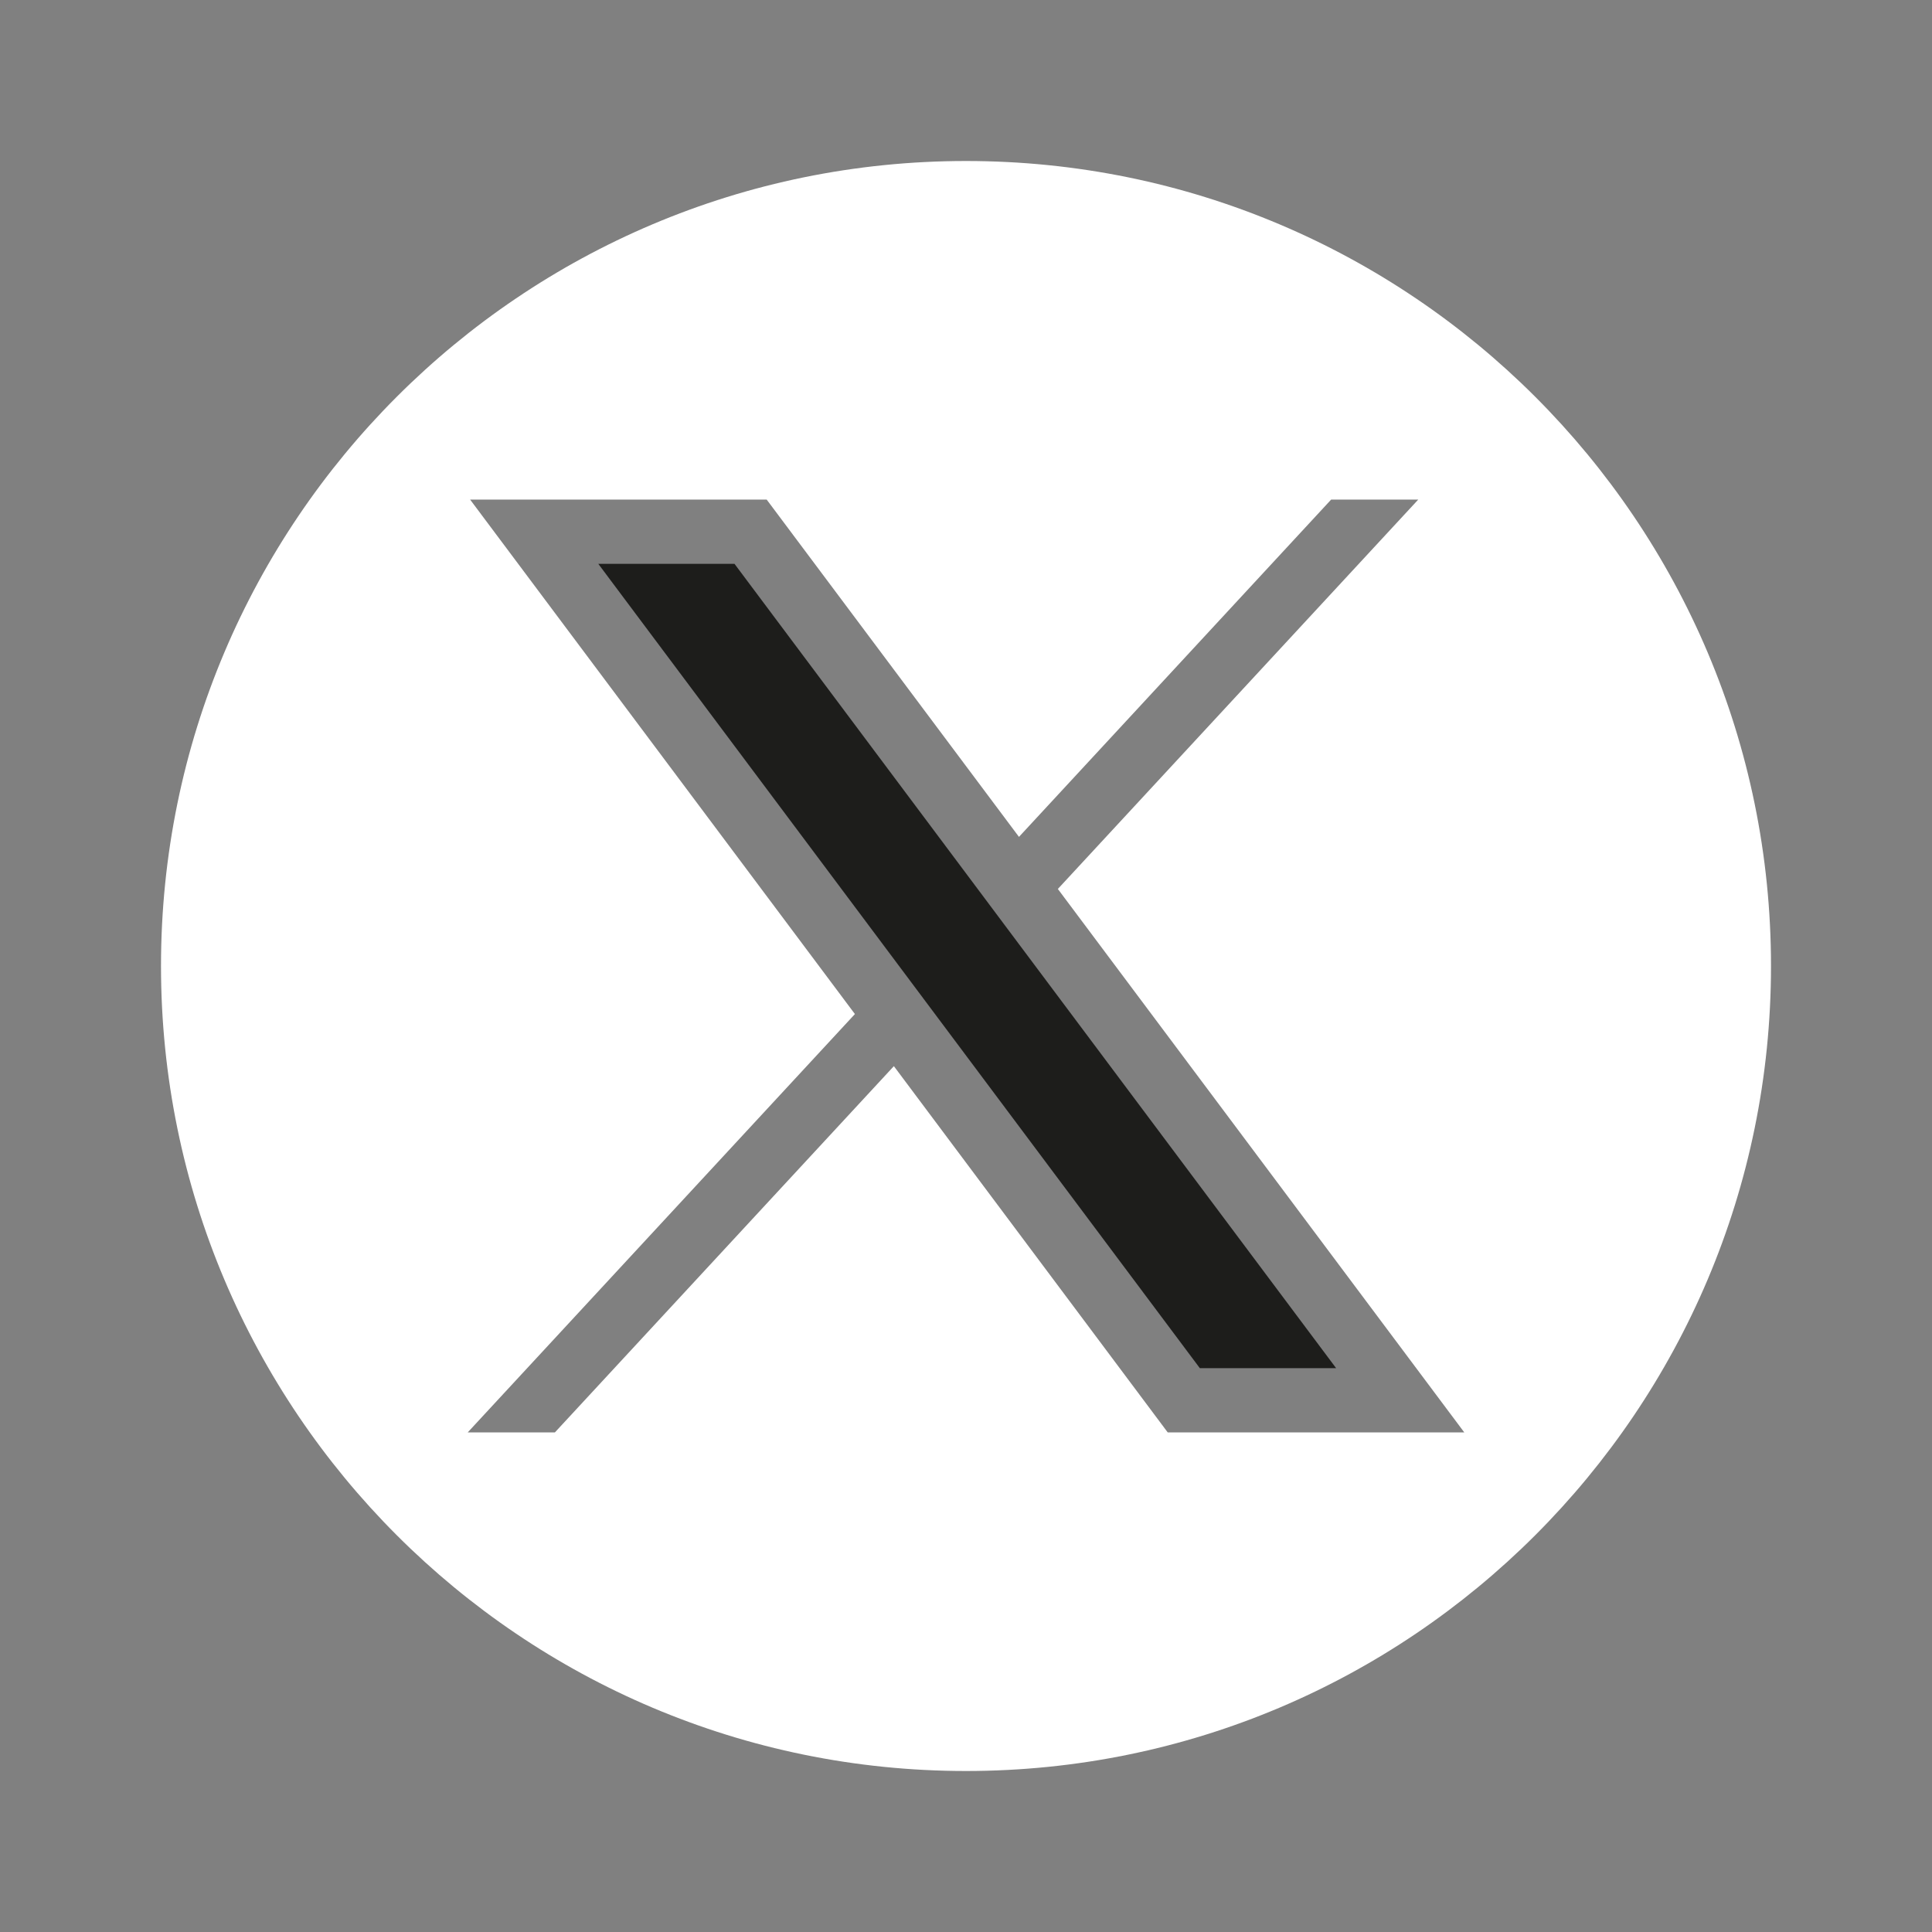 <?xml version="1.0" encoding="UTF-8"?>
<svg xmlns="http://www.w3.org/2000/svg" width="24" height="24" viewBox="0 0 24 24" fill="none">
  <rect x="0" y="0" width="24" height="24" fill="#808080" stroke="none"/>
  <path d="M9.124 7.004H7.432L14.905 16.996H16.598L9.124 7.004Z" fill="#1D1D1B"></path>
  <path fill-rule="evenodd" clip-rule="evenodd" d="M22 12C22 17.523 17.523 22 12 22C6.477 22 2 17.523 2 12C2 6.477 6.477 2 12 2C17.523 2 22 6.477 22 12ZM10.62 12.597L5.84 6.206H9.524L12.658 10.396L16.536 6.206H17.618L13.141 11.043L18.19 17.794H14.506L11.104 13.244L6.893 17.794H5.81L10.62 12.597Z" fill="white"></path>
</svg>
